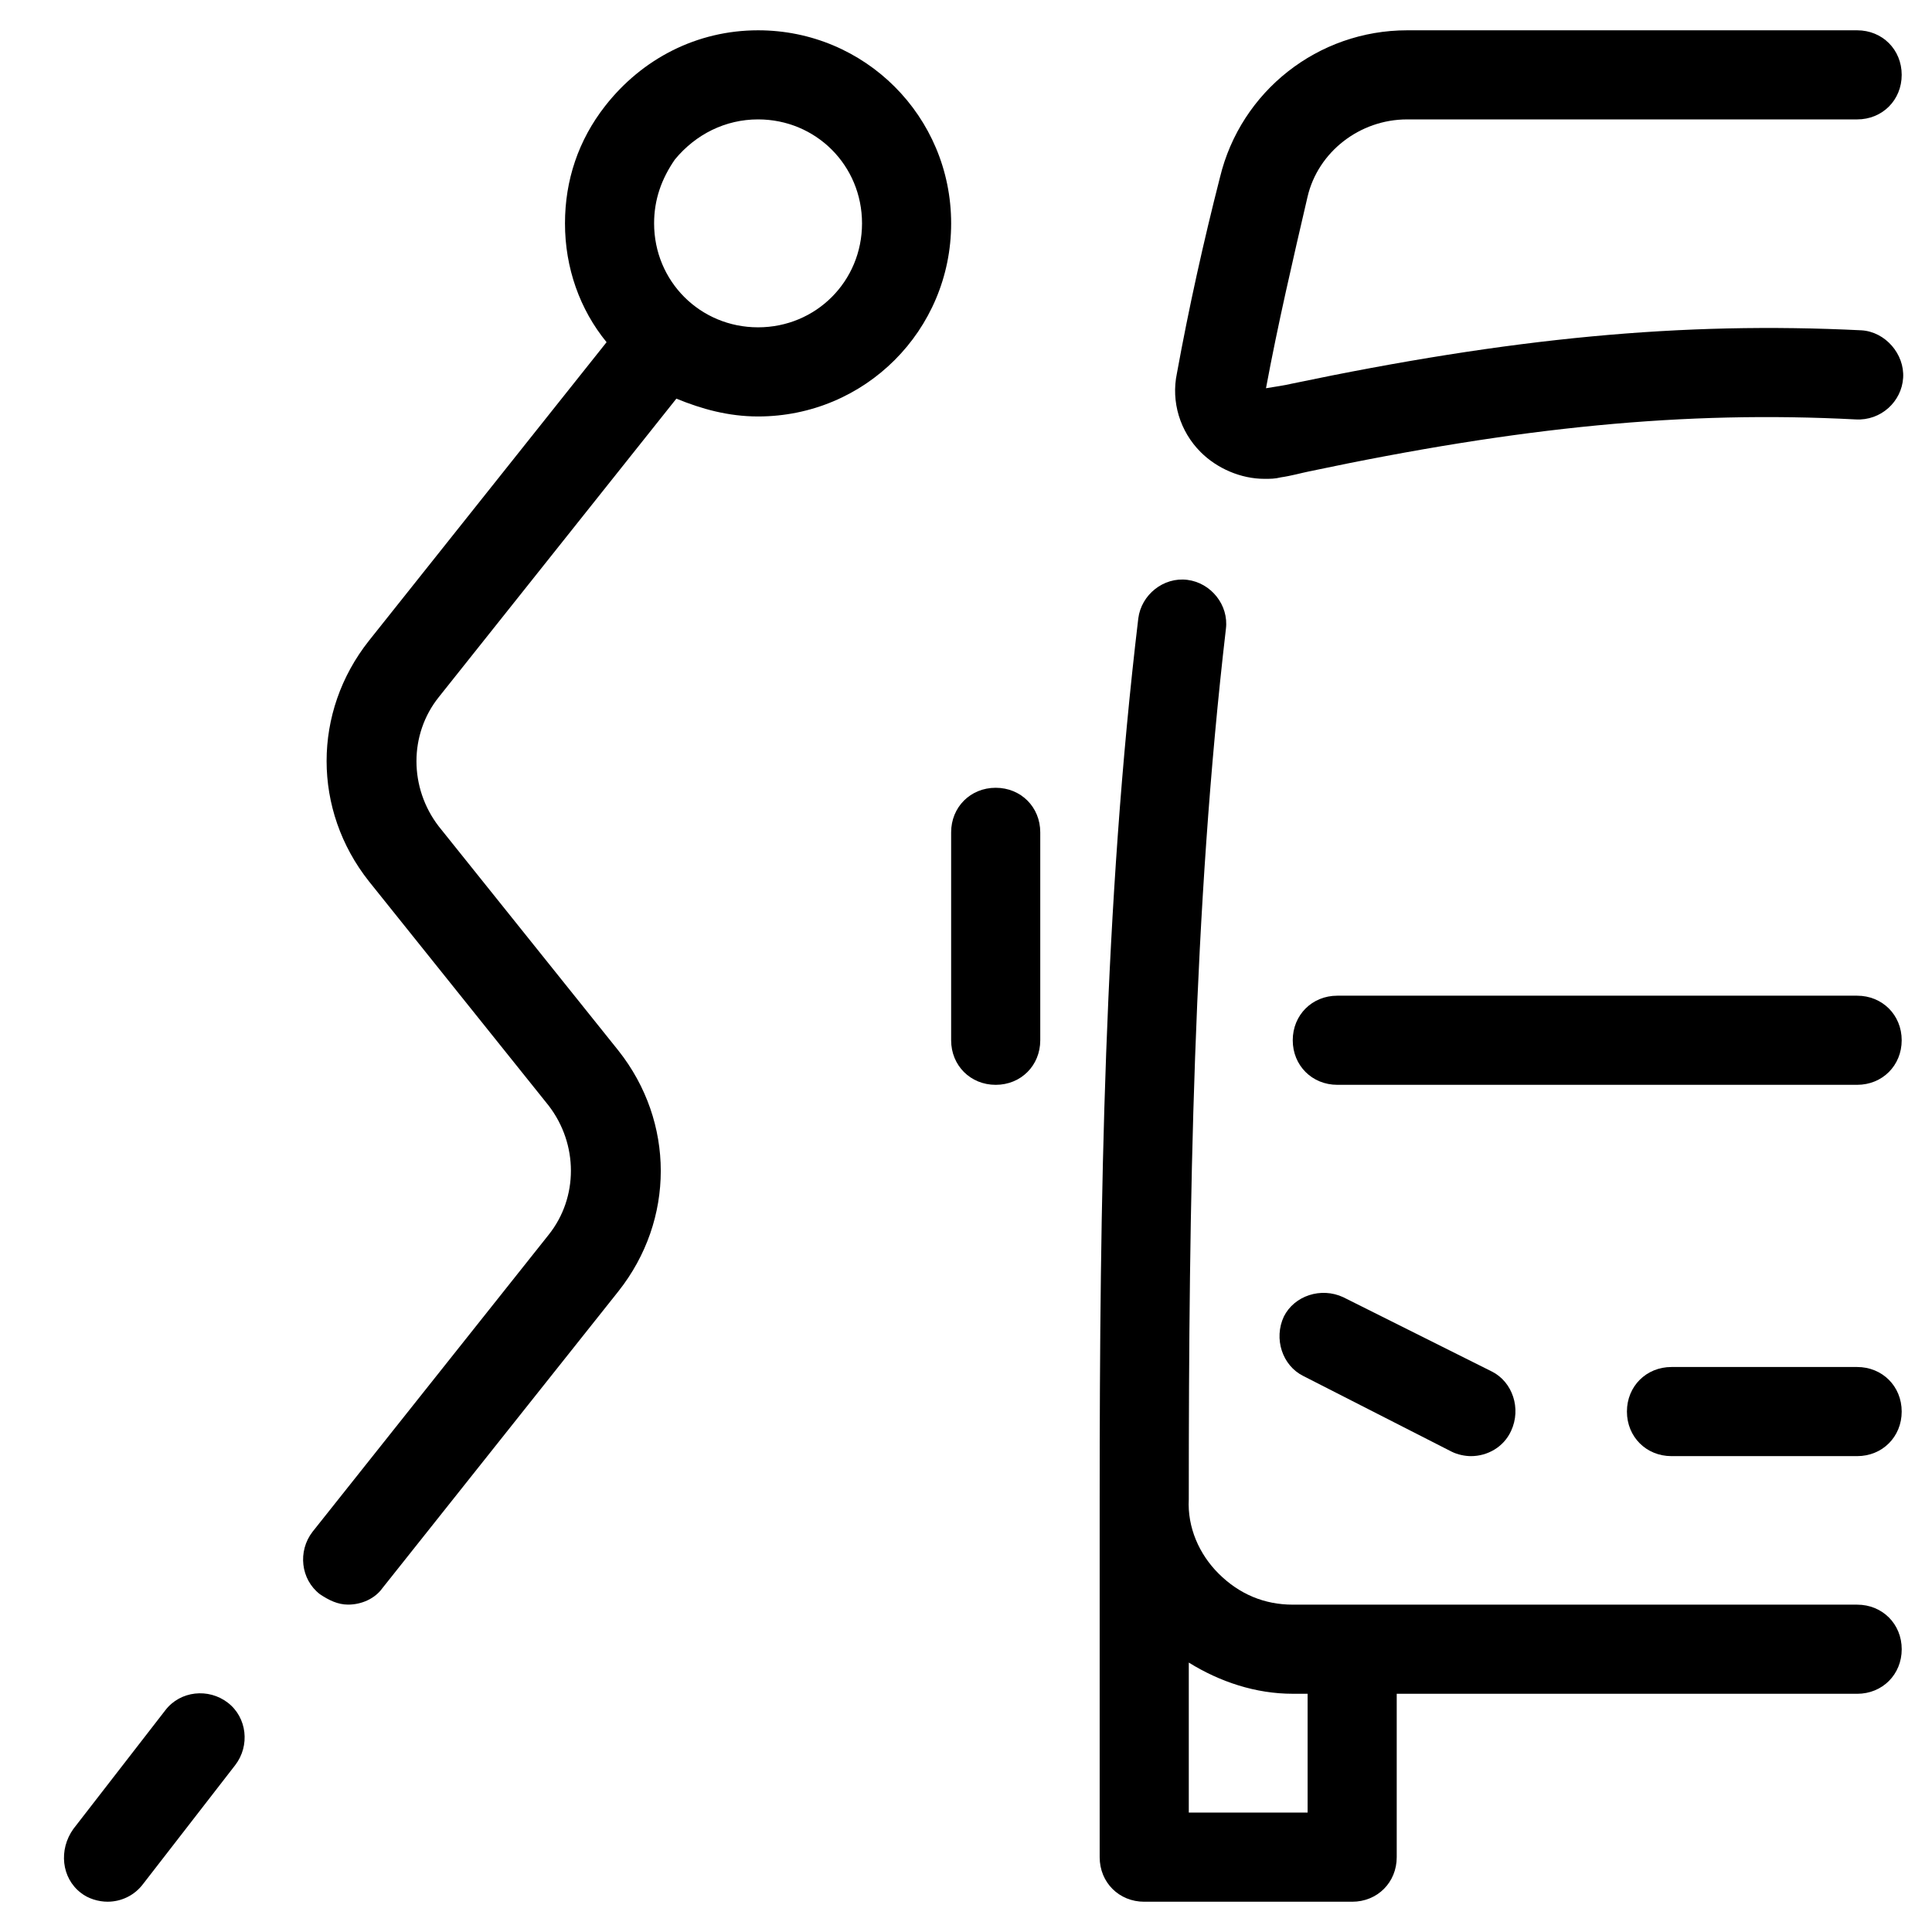 <?xml version="1.0" encoding="UTF-8"?>
<!-- Uploaded to: ICON Repo, www.svgrepo.com, Generator: ICON Repo Mixer Tools -->
<svg fill="#000000" width="800px" height="800px" version="1.1" viewBox="144 144 512 512" xmlns="http://www.w3.org/2000/svg">
 <g>
  <path d="m241.77 377.56 47.625 59.434c7.871 10.234 7.871 24.402 0 34.242l-62.582 78.719c-3.938 5.117-3.148 12.594 1.969 16.531 2.363 1.574 4.723 2.754 7.477 2.754 3.543 0 7.086-1.574 9.055-4.328l62.582-78.719c14.957-18.895 14.957-44.871 0-63.762l-47.625-59.434c-7.871-10.234-7.871-24.402 0-34.242l62.977-79.113c6.691 2.754 13.777 4.723 21.648 4.723 28.34 0 51.168-22.828 51.168-51.168 0-28.34-22.828-51.168-51.168-51.168-16.137 0-30.699 7.477-40.539 20.074-7.086 9.055-10.629 19.68-10.629 31.094 0 11.809 3.938 22.828 11.02 31.488l-62.977 79.113c-14.957 18.891-14.957 44.871 0 63.762zm81.082-191.29c5.512-6.691 13.383-10.629 22.043-10.629 15.352 0 27.551 12.203 27.551 27.551 0 15.352-12.203 27.551-27.551 27.551-15.352 0-27.551-12.203-27.551-27.551 0-6.297 1.965-11.805 5.508-16.922z"/>
  <path d="m165.41 645.61c1.969 1.574 4.723 2.363 7.086 2.363 3.543 0 7.086-1.574 9.445-4.723l24.402-31.488c3.938-5.117 3.148-12.594-1.969-16.531-5.117-3.938-12.594-3.148-16.531 1.969l-24.402 31.488c-3.938 5.508-3.148 12.984 1.969 16.922z"/>
  <path d="m636.16 569.25h-149.57c-7.477 0-14.168-2.754-19.68-8.266-5.117-5.117-8.266-12.203-7.871-19.68 0-79.113 1.18-156.26 9.84-230.65 0.789-6.297-3.938-12.203-10.234-12.988-6.297-0.789-12.203 3.938-12.988 10.234-9.055 75.965-10.234 153.5-10.234 233.41v0.395 94.465c0 6.691 5.117 11.809 11.809 11.809h55.105c6.691 0 11.809-5.117 11.809-11.809v-43.297h122.02c6.691 0 11.809-5.117 11.809-11.809 0-6.695-5.117-11.812-11.809-11.812zm-145.63 55.105h-31.488v-39.754c8.266 5.117 17.711 8.266 27.551 8.266h3.938z"/>
  <path d="m636.16 506.27h-49.199c-6.691 0-11.809 5.117-11.809 11.809s5.117 11.809 11.809 11.809h49.199c6.691 0 11.809-5.117 11.809-11.809s-5.117-11.809-11.809-11.809z"/>
  <path d="m636.16 407.87h-137.76c-6.691 0-11.809 5.117-11.809 11.809 0 6.691 5.117 11.809 11.809 11.809h137.76c6.691 0 11.809-5.117 11.809-11.809 0-6.691-5.117-11.809-11.809-11.809z"/>
  <path d="m528.71 528.71c1.574 0.789 3.543 1.18 5.117 1.18 4.328 0 8.66-2.363 10.629-6.691 2.754-5.902 0.395-12.988-5.117-15.742l-39.359-19.68c-5.902-2.754-12.988-0.395-15.742 5.117-2.754 5.902-0.395 12.988 5.117 15.742z"/>
  <path d="m636.16 152.03h-119.26c-23.617 0-44.082 16.137-49.594 38.965-4.328 16.926-8.266 34.637-11.414 51.957-1.574 7.477 0.789 15.352 6.297 20.859 4.328 4.328 10.629 7.086 16.926 7.086 1.574 0 2.754 0 4.328-0.395 2.754-0.395 5.512-1.18 7.477-1.574 55.891-11.809 99.582-16.137 144.84-13.777 6.691 0.395 12.203-4.723 12.594-11.02 0.395-6.297-4.723-12.203-11.02-12.594-47.625-2.363-92.891 1.969-151.14 14.168-1.574 0.395-4.328 0.789-6.691 1.18 3.148-16.926 7.086-33.852 11.02-50.773 2.762-11.809 13.785-20.469 26.379-20.469h119.26c6.691 0 11.809-5.117 11.809-11.809 0-6.688-5.117-11.805-11.809-11.805z"/>
  <path d="m407.87 352.77c-6.691 0-11.809 5.117-11.809 11.809v55.105c0 6.691 5.117 11.809 11.809 11.809s11.809-5.117 11.809-11.809v-55.105c0-6.691-5.117-11.809-11.809-11.809z"/>
 </g>
</svg>